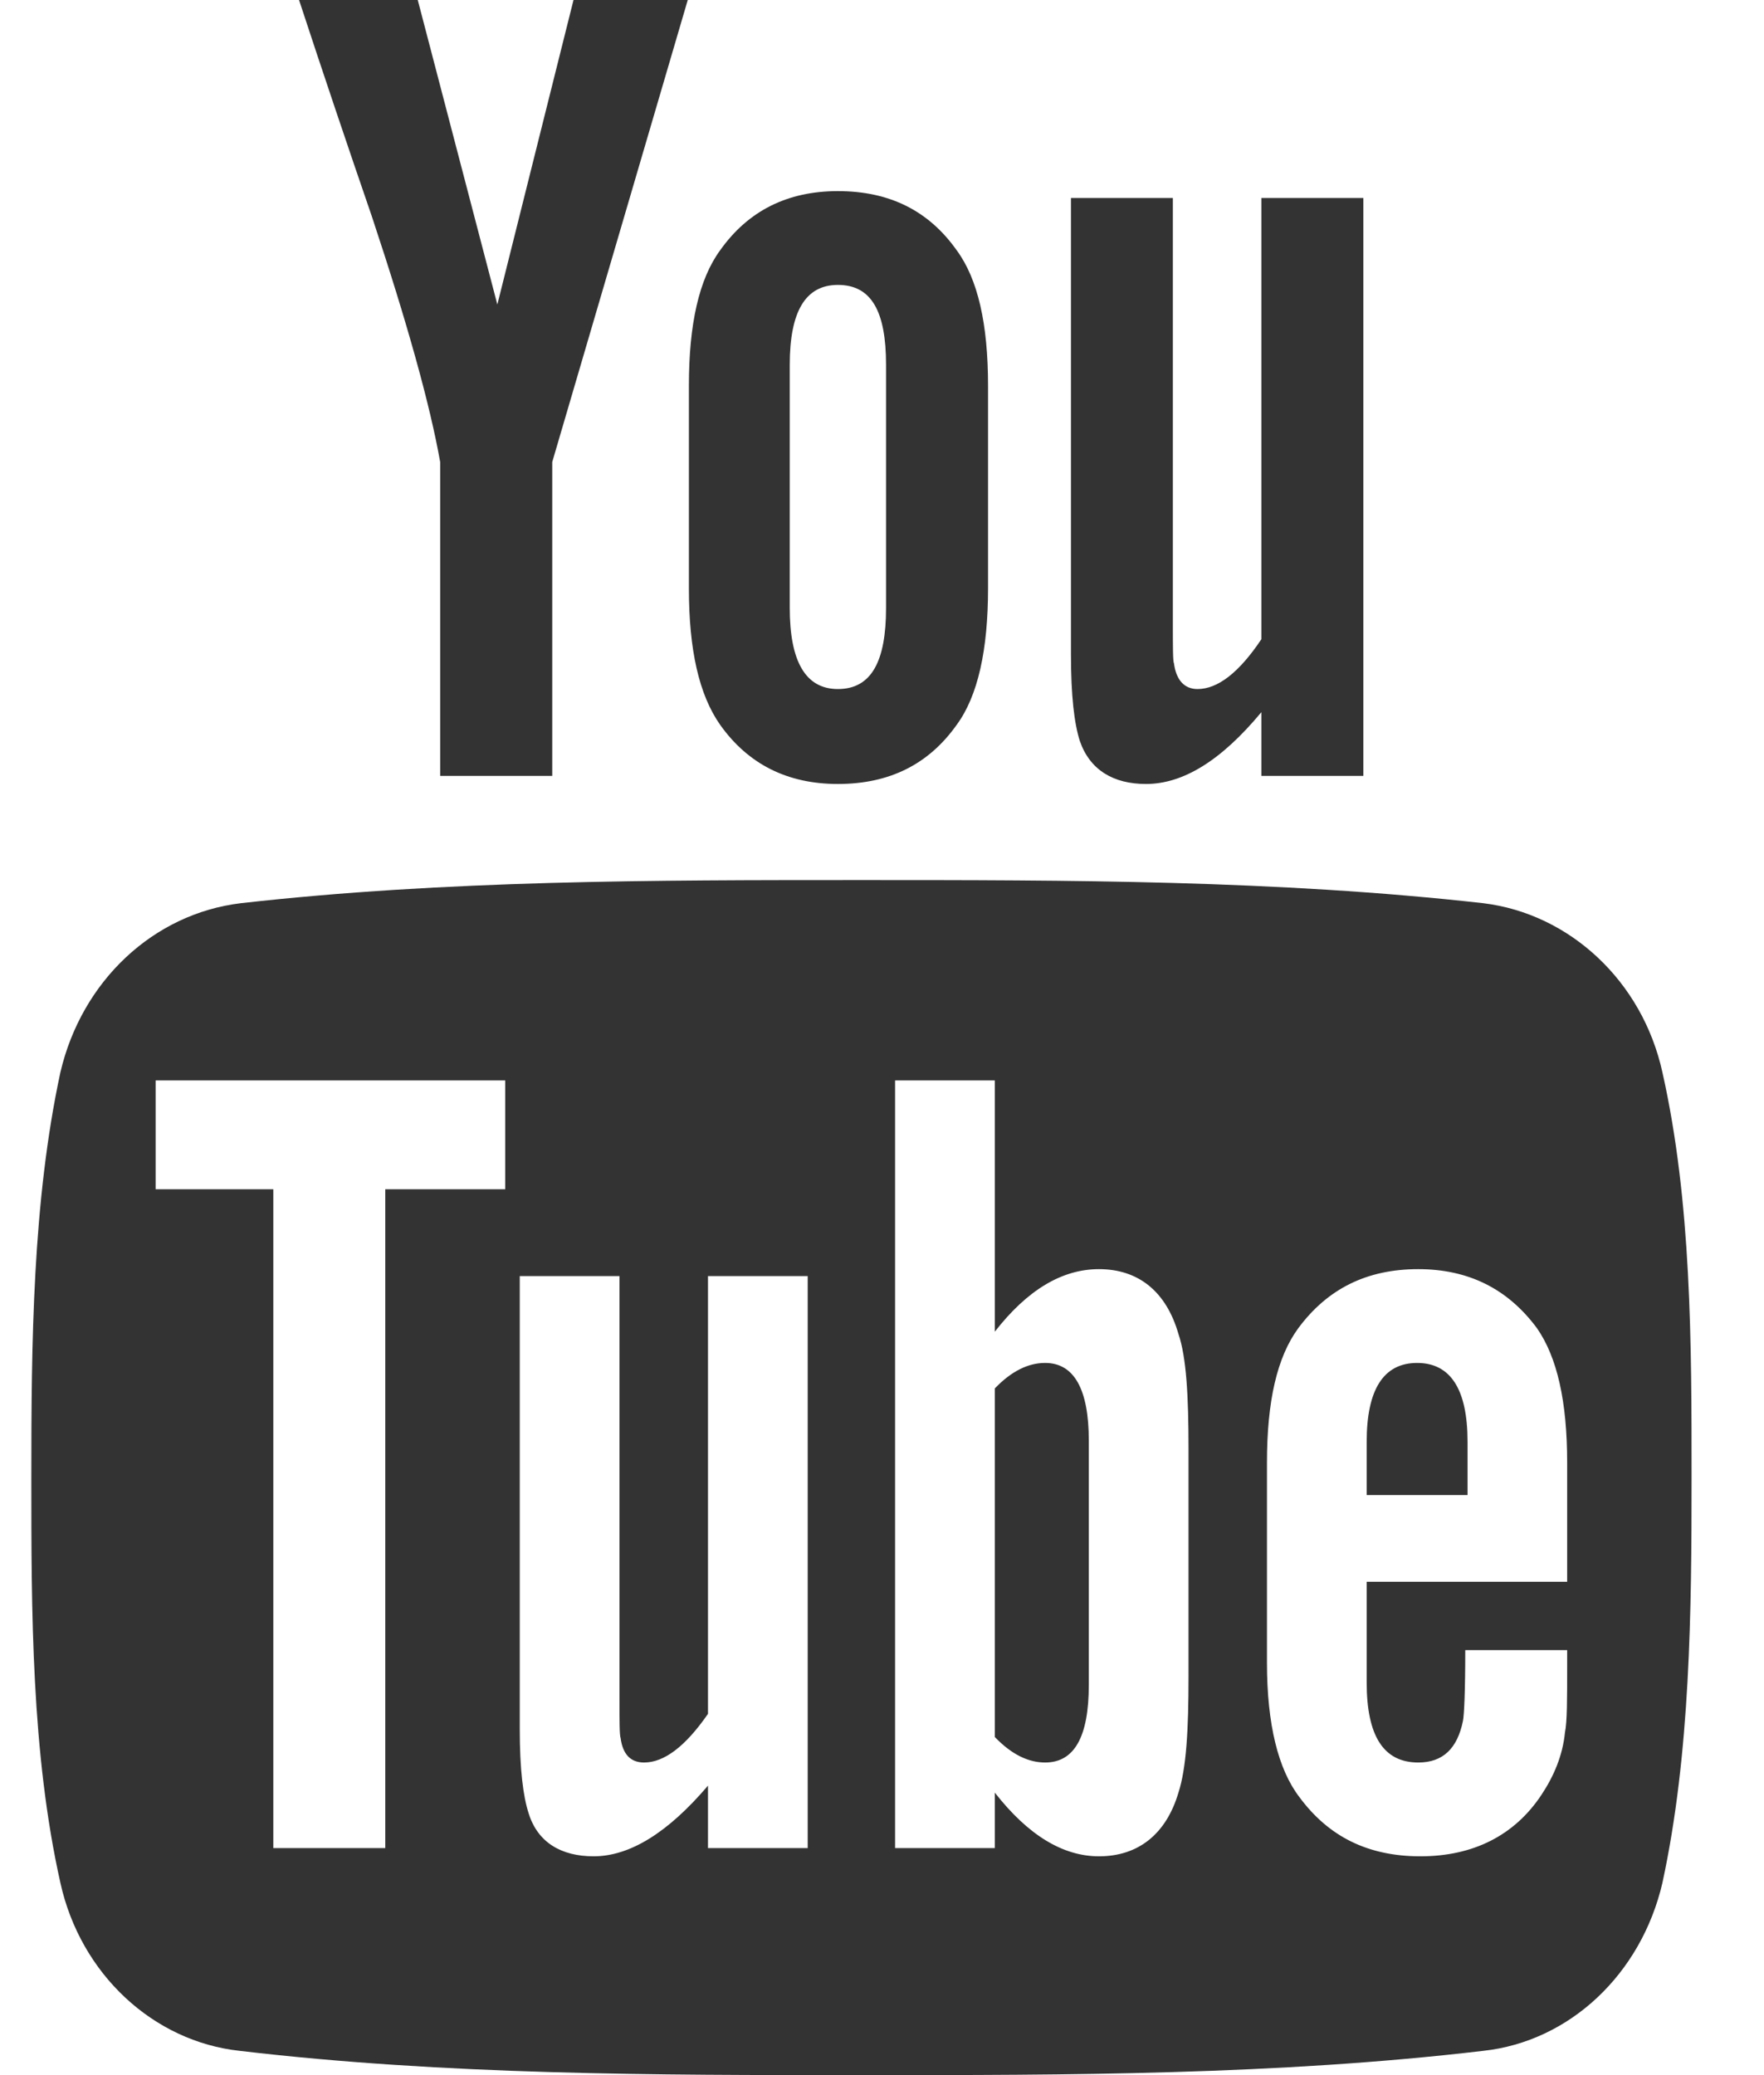 <svg width="17" height="20" viewBox="0 0 17 20" fill="none" xmlns="http://www.w3.org/2000/svg">
<path d="M10.493 13.884V16.239C10.493 16.741 10.353 16.987 10.072 16.987C9.91 16.987 9.748 16.909 9.587 16.741V13.382C9.748 13.214 9.91 13.136 10.072 13.136C10.353 13.136 10.493 13.393 10.493 13.884ZM14.143 13.895V14.409H13.171V13.895C13.171 13.393 13.333 13.136 13.657 13.136C13.981 13.136 14.143 13.393 14.143 13.895ZM3.713 11.462H4.869V10.413H1.5V11.462H2.634V17.812H3.713V11.462ZM6.823 17.812H7.784V12.299H6.823V16.518C6.607 16.83 6.402 16.987 6.207 16.987C6.078 16.987 6.002 16.909 5.981 16.752C5.97 16.719 5.97 16.596 5.97 16.362V12.299H5.009V16.663C5.009 17.054 5.041 17.31 5.095 17.478C5.182 17.757 5.408 17.891 5.721 17.891C6.067 17.891 6.434 17.667 6.823 17.21V17.812ZM11.454 16.161V13.962C11.454 13.449 11.433 13.08 11.357 12.857C11.238 12.444 10.968 12.232 10.591 12.232C10.234 12.232 9.9 12.433 9.587 12.835V10.413H8.626V17.812H9.587V17.277C9.91 17.69 10.245 17.891 10.591 17.891C10.968 17.891 11.238 17.679 11.357 17.277C11.433 17.042 11.454 16.674 11.454 16.161ZM15.103 16.049V15.904H14.121C14.121 16.306 14.11 16.529 14.099 16.585C14.045 16.853 13.905 16.987 13.668 16.987C13.333 16.987 13.171 16.73 13.171 16.216V15.245H15.103V14.096C15.103 13.505 15.006 13.08 14.812 12.801C14.531 12.422 14.153 12.232 13.668 12.232C13.171 12.232 12.793 12.422 12.512 12.801C12.307 13.08 12.21 13.505 12.21 14.096V16.027C12.21 16.618 12.318 17.054 12.523 17.321C12.804 17.701 13.182 17.891 13.689 17.891C14.197 17.891 14.596 17.69 14.855 17.299C14.974 17.12 15.06 16.92 15.082 16.696C15.103 16.596 15.103 16.373 15.103 16.049ZM8.539 5.859V3.516C8.539 3.002 8.399 2.746 8.075 2.746C7.762 2.746 7.611 3.002 7.611 3.516V5.859C7.611 6.373 7.762 6.641 8.075 6.641C8.399 6.641 8.539 6.373 8.539 5.859ZM16.302 14.241C16.302 15.525 16.291 16.897 16.021 18.147C15.816 19.029 15.125 19.676 14.294 19.766C12.307 20 10.299 20 8.302 20C6.304 20 4.296 20 2.31 19.766C1.479 19.676 0.777 19.029 0.582 18.147C0.302 16.897 0.302 15.525 0.302 14.241C0.302 12.946 0.313 11.585 0.582 10.335C0.788 9.453 1.479 8.806 2.321 8.705C4.296 8.482 6.304 8.482 8.302 8.482C10.299 8.482 12.307 8.482 14.294 8.705C15.125 8.806 15.827 9.453 16.021 10.335C16.302 11.585 16.302 12.946 16.302 14.241ZM5.527 0H6.628L5.322 4.453V7.478H4.242V4.453C4.145 3.906 3.929 3.125 3.584 2.087C3.346 1.395 3.109 0.692 2.882 0H4.026L4.793 2.935L5.527 0ZM9.522 3.717V5.67C9.522 6.261 9.425 6.708 9.219 6.987C8.95 7.366 8.572 7.556 8.075 7.556C7.589 7.556 7.211 7.366 6.941 6.987C6.736 6.696 6.639 6.261 6.639 5.67V3.717C6.639 3.125 6.736 2.69 6.941 2.411C7.211 2.031 7.589 1.842 8.075 1.842C8.572 1.842 8.95 2.031 9.219 2.411C9.425 2.69 9.522 3.125 9.522 3.717ZM13.139 1.908V7.478H12.156V6.864C11.767 7.333 11.4 7.556 11.044 7.556C10.731 7.556 10.504 7.422 10.407 7.143C10.353 6.975 10.321 6.708 10.321 6.306V1.908H11.303V6.004C11.303 6.239 11.303 6.373 11.314 6.395C11.335 6.551 11.411 6.641 11.541 6.641C11.735 6.641 11.94 6.484 12.156 6.161V1.908H13.139Z" fill="#333333"/>
</svg>

